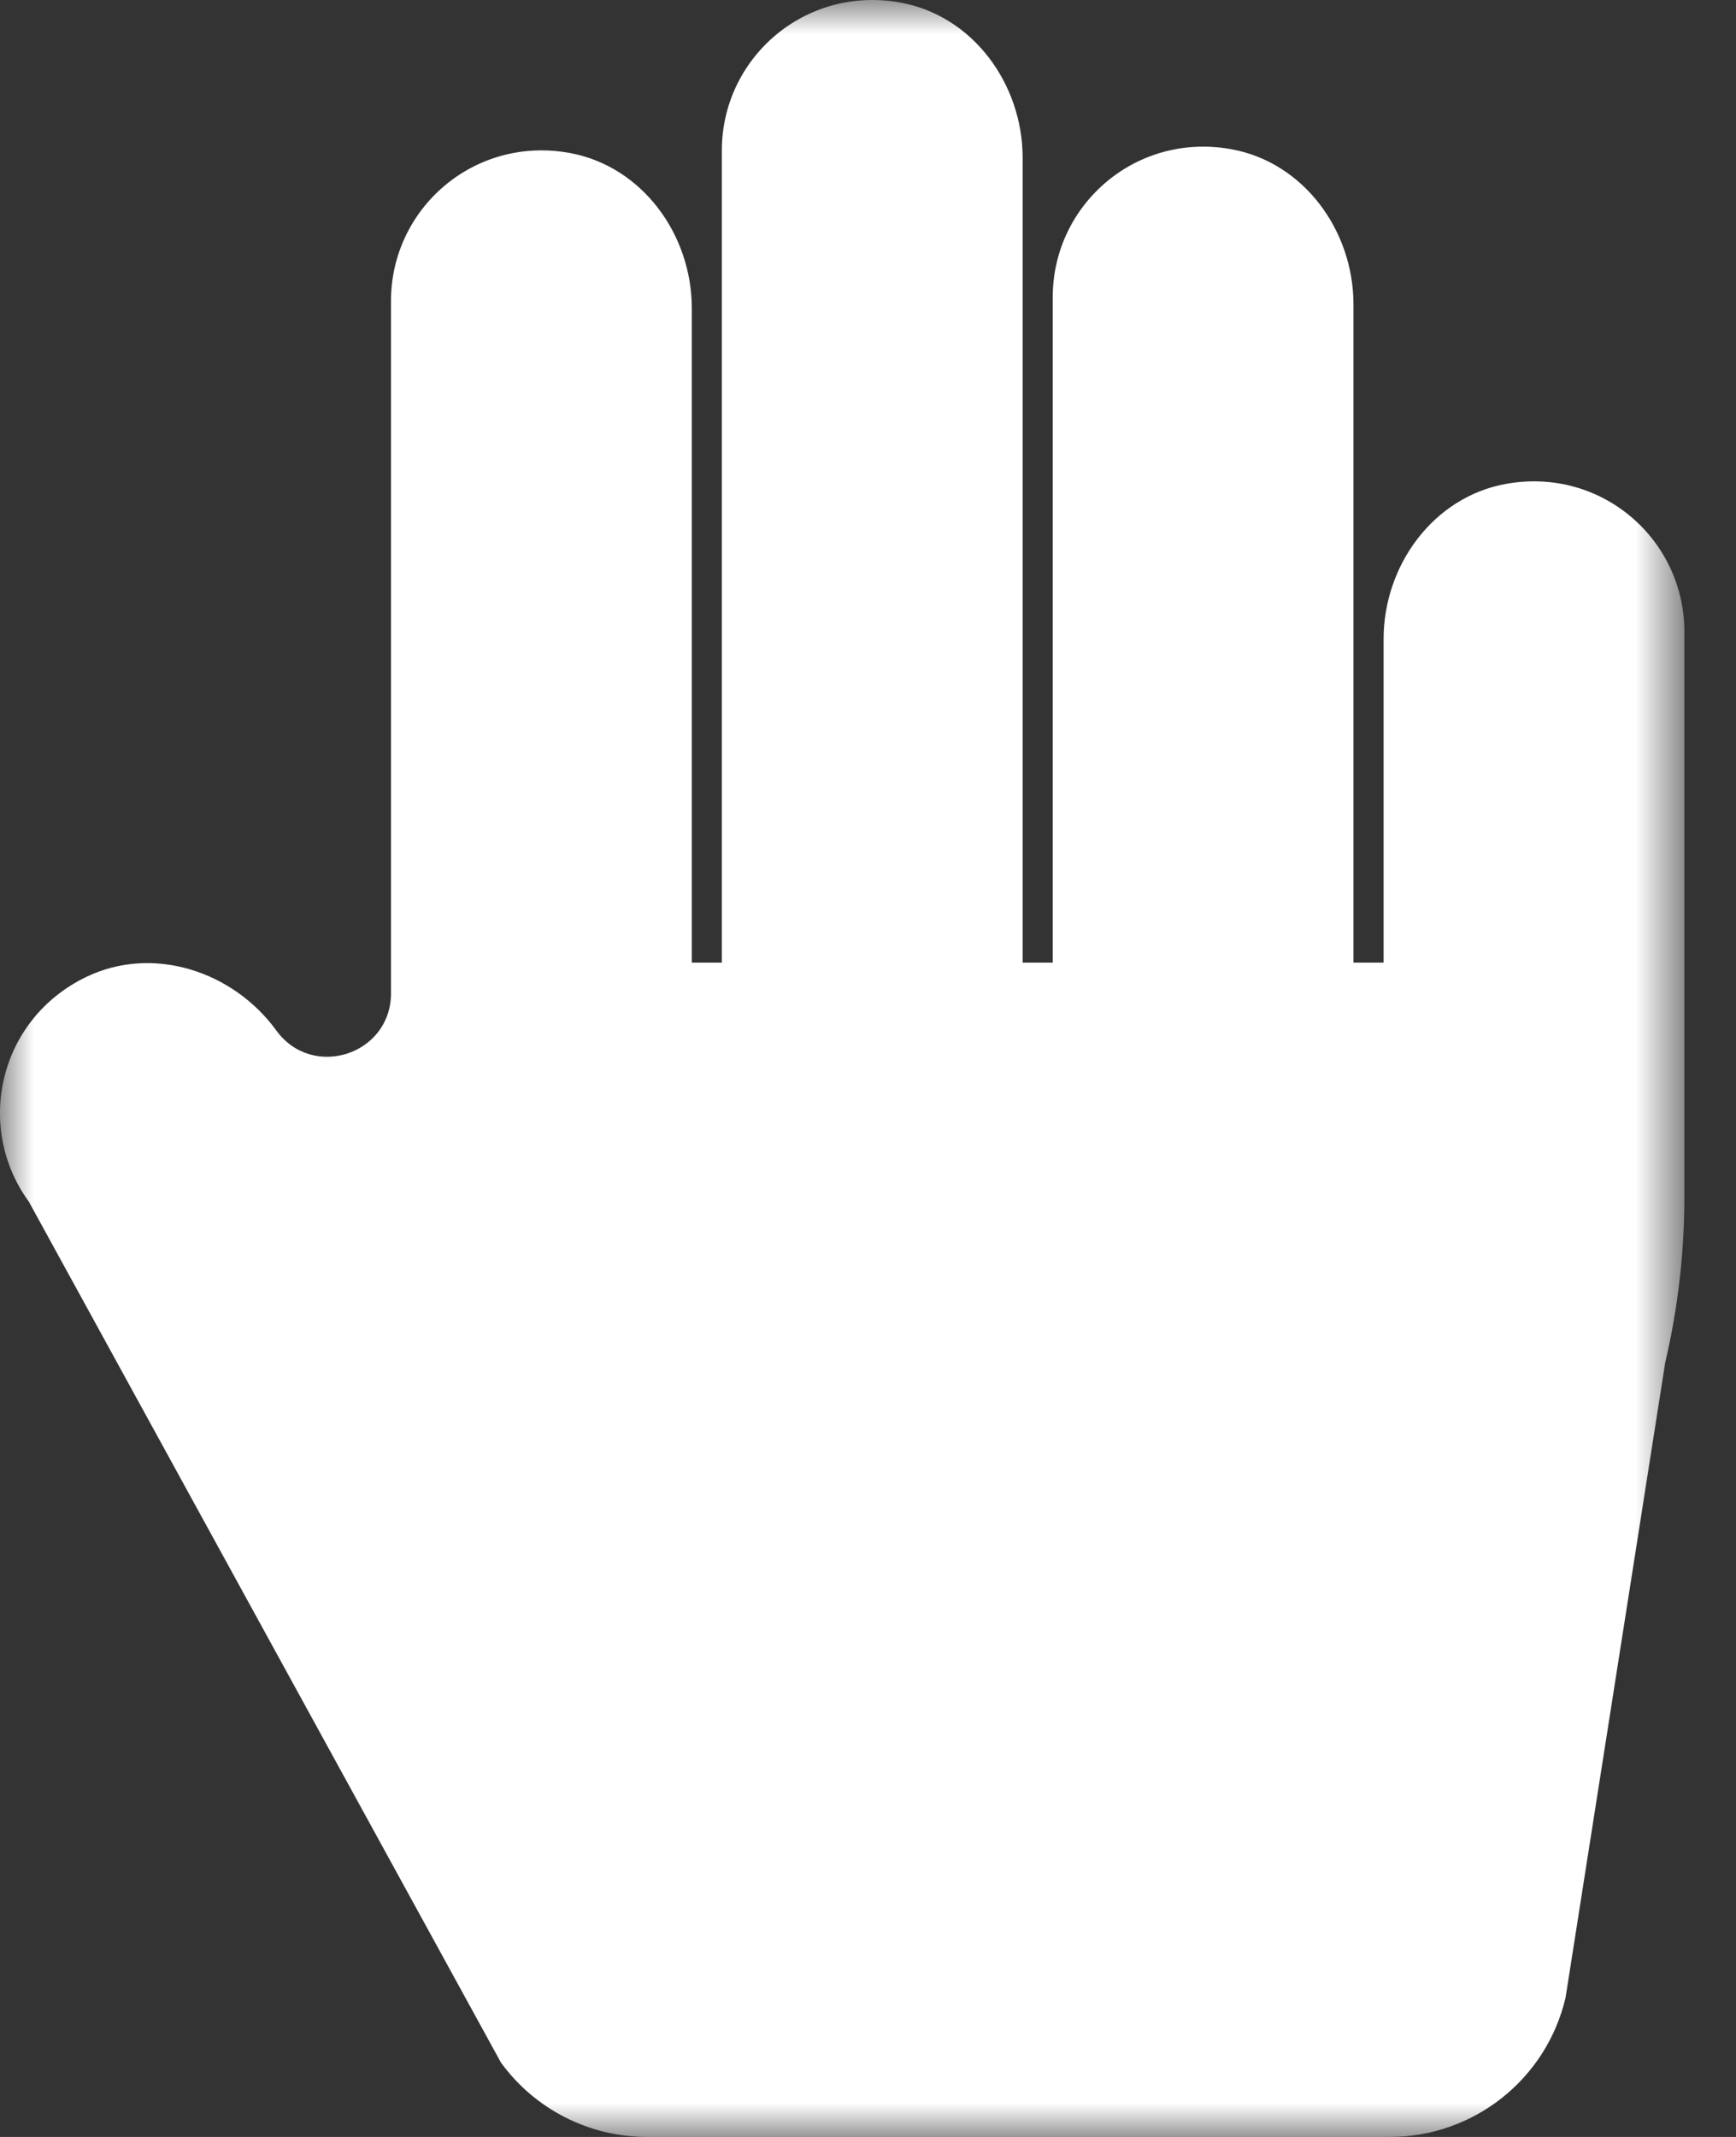 <?xml version="1.0" encoding="UTF-8"?>
<svg xmlns="http://www.w3.org/2000/svg" xmlns:xlink="http://www.w3.org/1999/xlink" width="26px" height="32px" viewBox="0 0 26 32" version="1.1">
  <rect x="0" y="0" width="26" height="32" fill="#333333" stroke="none"/>
  <title>Group 3</title>
  <defs>
    <polygon id="path-1" points="-7.95665993e-16 0 25.227 0 25.227 32 -7.95665993e-16 32"></polygon>
  </defs>
  <g id="Welcome" stroke="none" stroke-width="1" fill="none" fill-rule="evenodd">
    <g id="orro_desktop_navi" transform="translate(-960, -387)">
      <g id="leistungen_lv-2-" transform="translate(0, 132)">
        <g id="Group-2" transform="translate(466, 82)">
          <g id="Group-3" transform="translate(494, 173)">
            <mask id="mask-2" fill="white">
              <use xlink:href="#path-1"></use>
            </mask>
            <g id="Clip-2"></g>
            <path d="M22.555,7.246 C21.468,7.442 20.722,8.465 20.722,9.57 L20.722,14.415 L20.271,14.415 L20.271,4.559 C20.271,3.454 19.527,2.43 18.439,2.234 C17.011,1.976 15.767,3.067 15.767,4.448 L15.767,14.415 L15.316,14.415 L15.316,2.363 C15.316,1.258 14.571,0.234 13.484,0.038 C12.055,-0.22 10.811,0.871 10.811,2.253 L10.811,14.415 L10.361,14.415 L10.361,4.615 C10.361,3.51 9.616,2.487 8.529,2.29 C7.1,2.032 5.856,3.123 5.856,4.505 L5.856,14.874 C5.856,15.793 4.68,16.176 4.139,15.432 L4.139,15.432 C3.489,14.538 2.284,14.149 1.29,14.63 C-0.018,15.262 -0.382,16.875 0.431,17.993 L7.503,30.887 C8.012,31.586 8.825,32 9.69,32 L20.816,32 C22.07,32 23.16,31.137 23.447,29.916 L24.94,20.403 C25.13,19.592 25.227,18.76 25.227,17.927 L25.227,9.46 C25.227,8.078 23.984,6.988 22.555,7.246" id="Fill-1" fill="#FFFFFF" mask="url(#mask-2)"></path>
          </g>
        </g>
      </g>
    </g>
  </g>
</svg>
